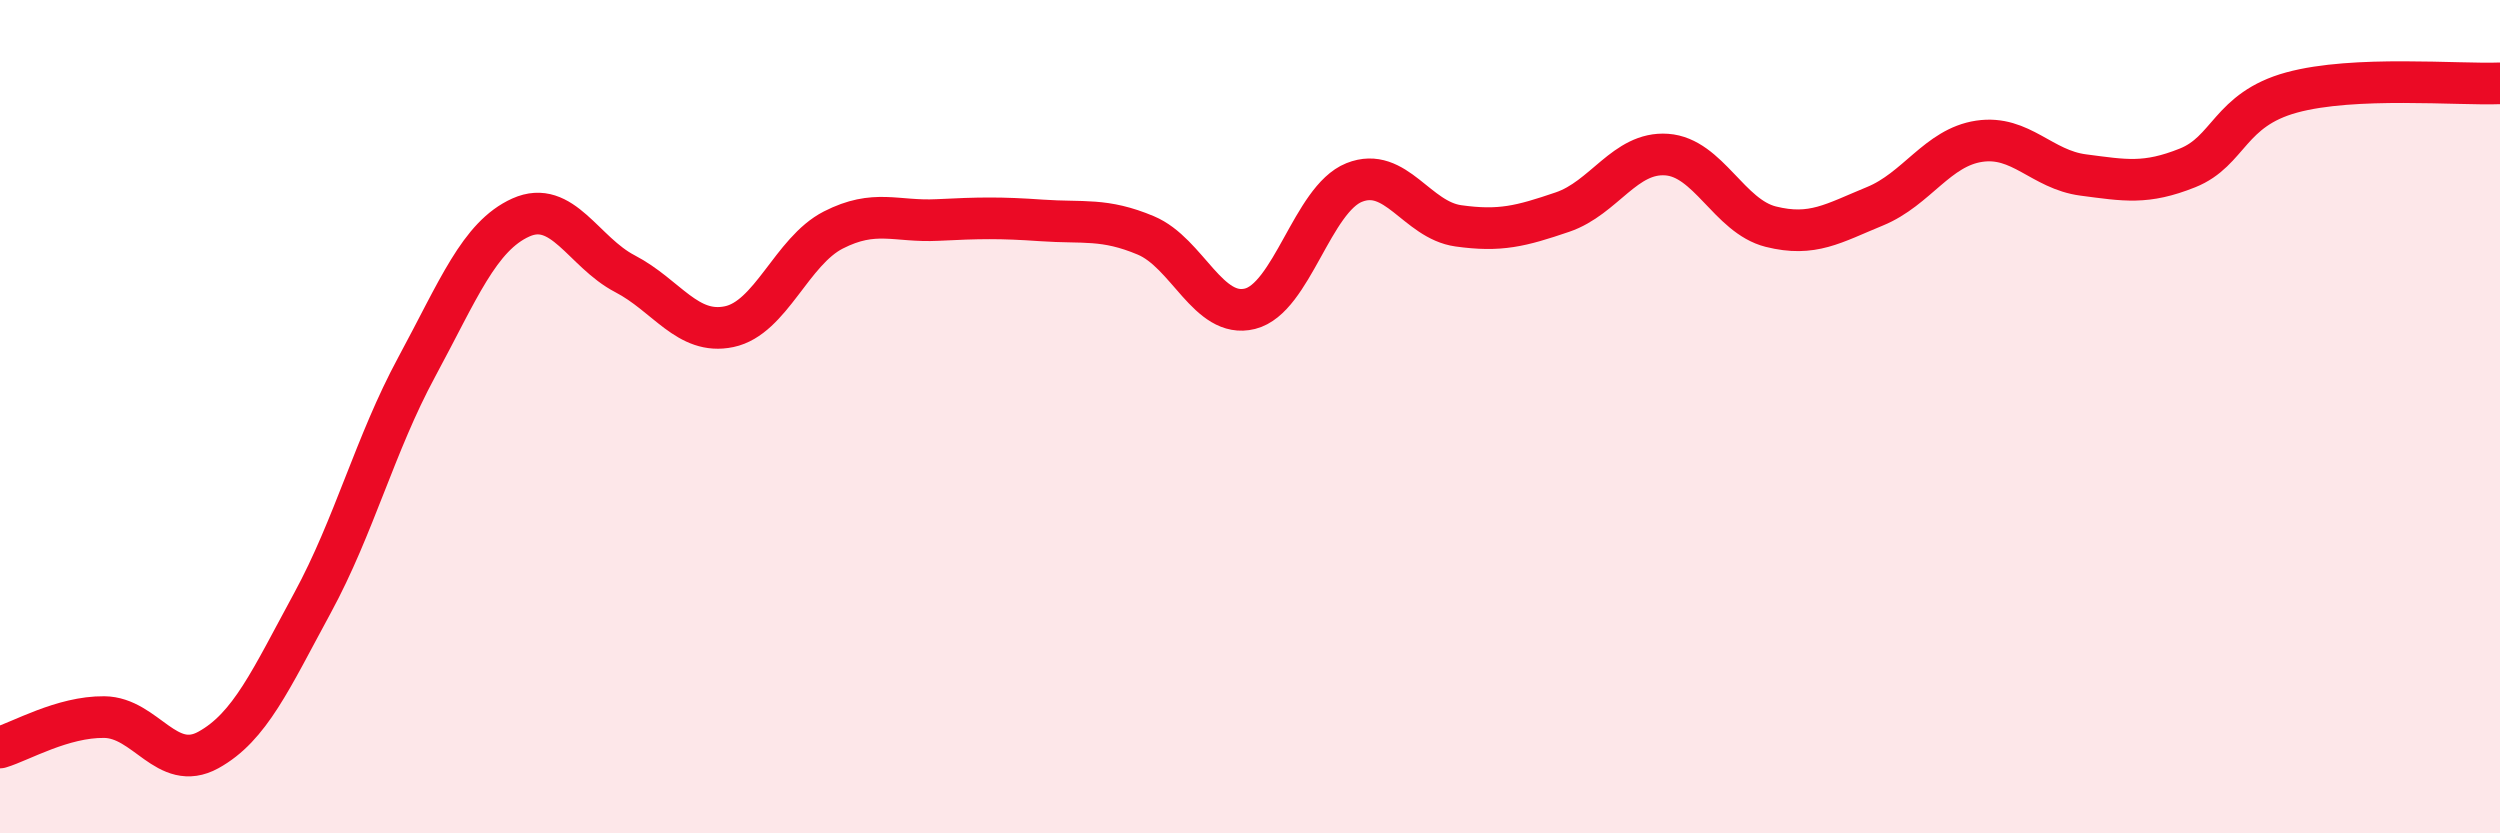 
    <svg width="60" height="20" viewBox="0 0 60 20" xmlns="http://www.w3.org/2000/svg">
      <path
        d="M 0,17.94 C 0.5,17.79 1.5,17.2 2.5,17.21 C 3.5,17.22 4,18.55 5,18 C 6,17.45 6.5,16.31 7.5,14.47 C 8.5,12.63 9,10.66 10,8.81 C 11,6.96 11.5,5.67 12.5,5.22 C 13.5,4.77 14,6.05 15,6.57 C 16,7.09 16.5,8.05 17.5,7.84 C 18.5,7.63 19,6.03 20,5.52 C 21,5.01 21.5,5.33 22.5,5.28 C 23.5,5.23 24,5.22 25,5.29 C 26,5.36 26.5,5.23 27.5,5.65 C 28.5,6.07 29,7.66 30,7.41 C 31,7.16 31.5,4.78 32.5,4.38 C 33.5,3.98 34,5.28 35,5.42 C 36,5.56 36.5,5.43 37.5,5.09 C 38.5,4.75 39,3.64 40,3.71 C 41,3.78 41.5,5.19 42.5,5.44 C 43.5,5.69 44,5.36 45,4.95 C 46,4.54 46.5,3.54 47.5,3.39 C 48.5,3.24 49,4.07 50,4.2 C 51,4.33 51.5,4.43 52.5,4.03 C 53.5,3.63 53.5,2.63 55,2.22 C 56.5,1.81 59,2.04 60,2L60 20L0 20Z"
        fill="#EB0A25"
        opacity="0.1"
        stroke-linecap="round"
        stroke-linejoin="round"
      />
      <path
        d="M 0,17.94 C 0.5,17.79 1.5,17.2 2.5,17.21 C 3.5,17.22 4,18.55 5,18 C 6,17.45 6.5,16.31 7.5,14.47 C 8.5,12.63 9,10.66 10,8.81 C 11,6.96 11.5,5.67 12.5,5.22 C 13.5,4.77 14,6.05 15,6.57 C 16,7.09 16.5,8.05 17.5,7.84 C 18.5,7.63 19,6.03 20,5.52 C 21,5.01 21.5,5.33 22.5,5.28 C 23.5,5.23 24,5.22 25,5.29 C 26,5.36 26.5,5.23 27.5,5.65 C 28.5,6.07 29,7.66 30,7.41 C 31,7.16 31.5,4.78 32.5,4.38 C 33.5,3.98 34,5.28 35,5.42 C 36,5.56 36.5,5.43 37.5,5.09 C 38.5,4.75 39,3.64 40,3.71 C 41,3.78 41.5,5.19 42.5,5.44 C 43.5,5.69 44,5.36 45,4.95 C 46,4.54 46.5,3.54 47.5,3.39 C 48.5,3.24 49,4.07 50,4.2 C 51,4.33 51.5,4.43 52.5,4.03 C 53.5,3.63 53.5,2.63 55,2.22 C 56.5,1.81 59,2.04 60,2"
        stroke="#EB0A25"
        stroke-width="1"
        fill="none"
        stroke-linecap="round"
        stroke-linejoin="round"
      />
    </svg>
  